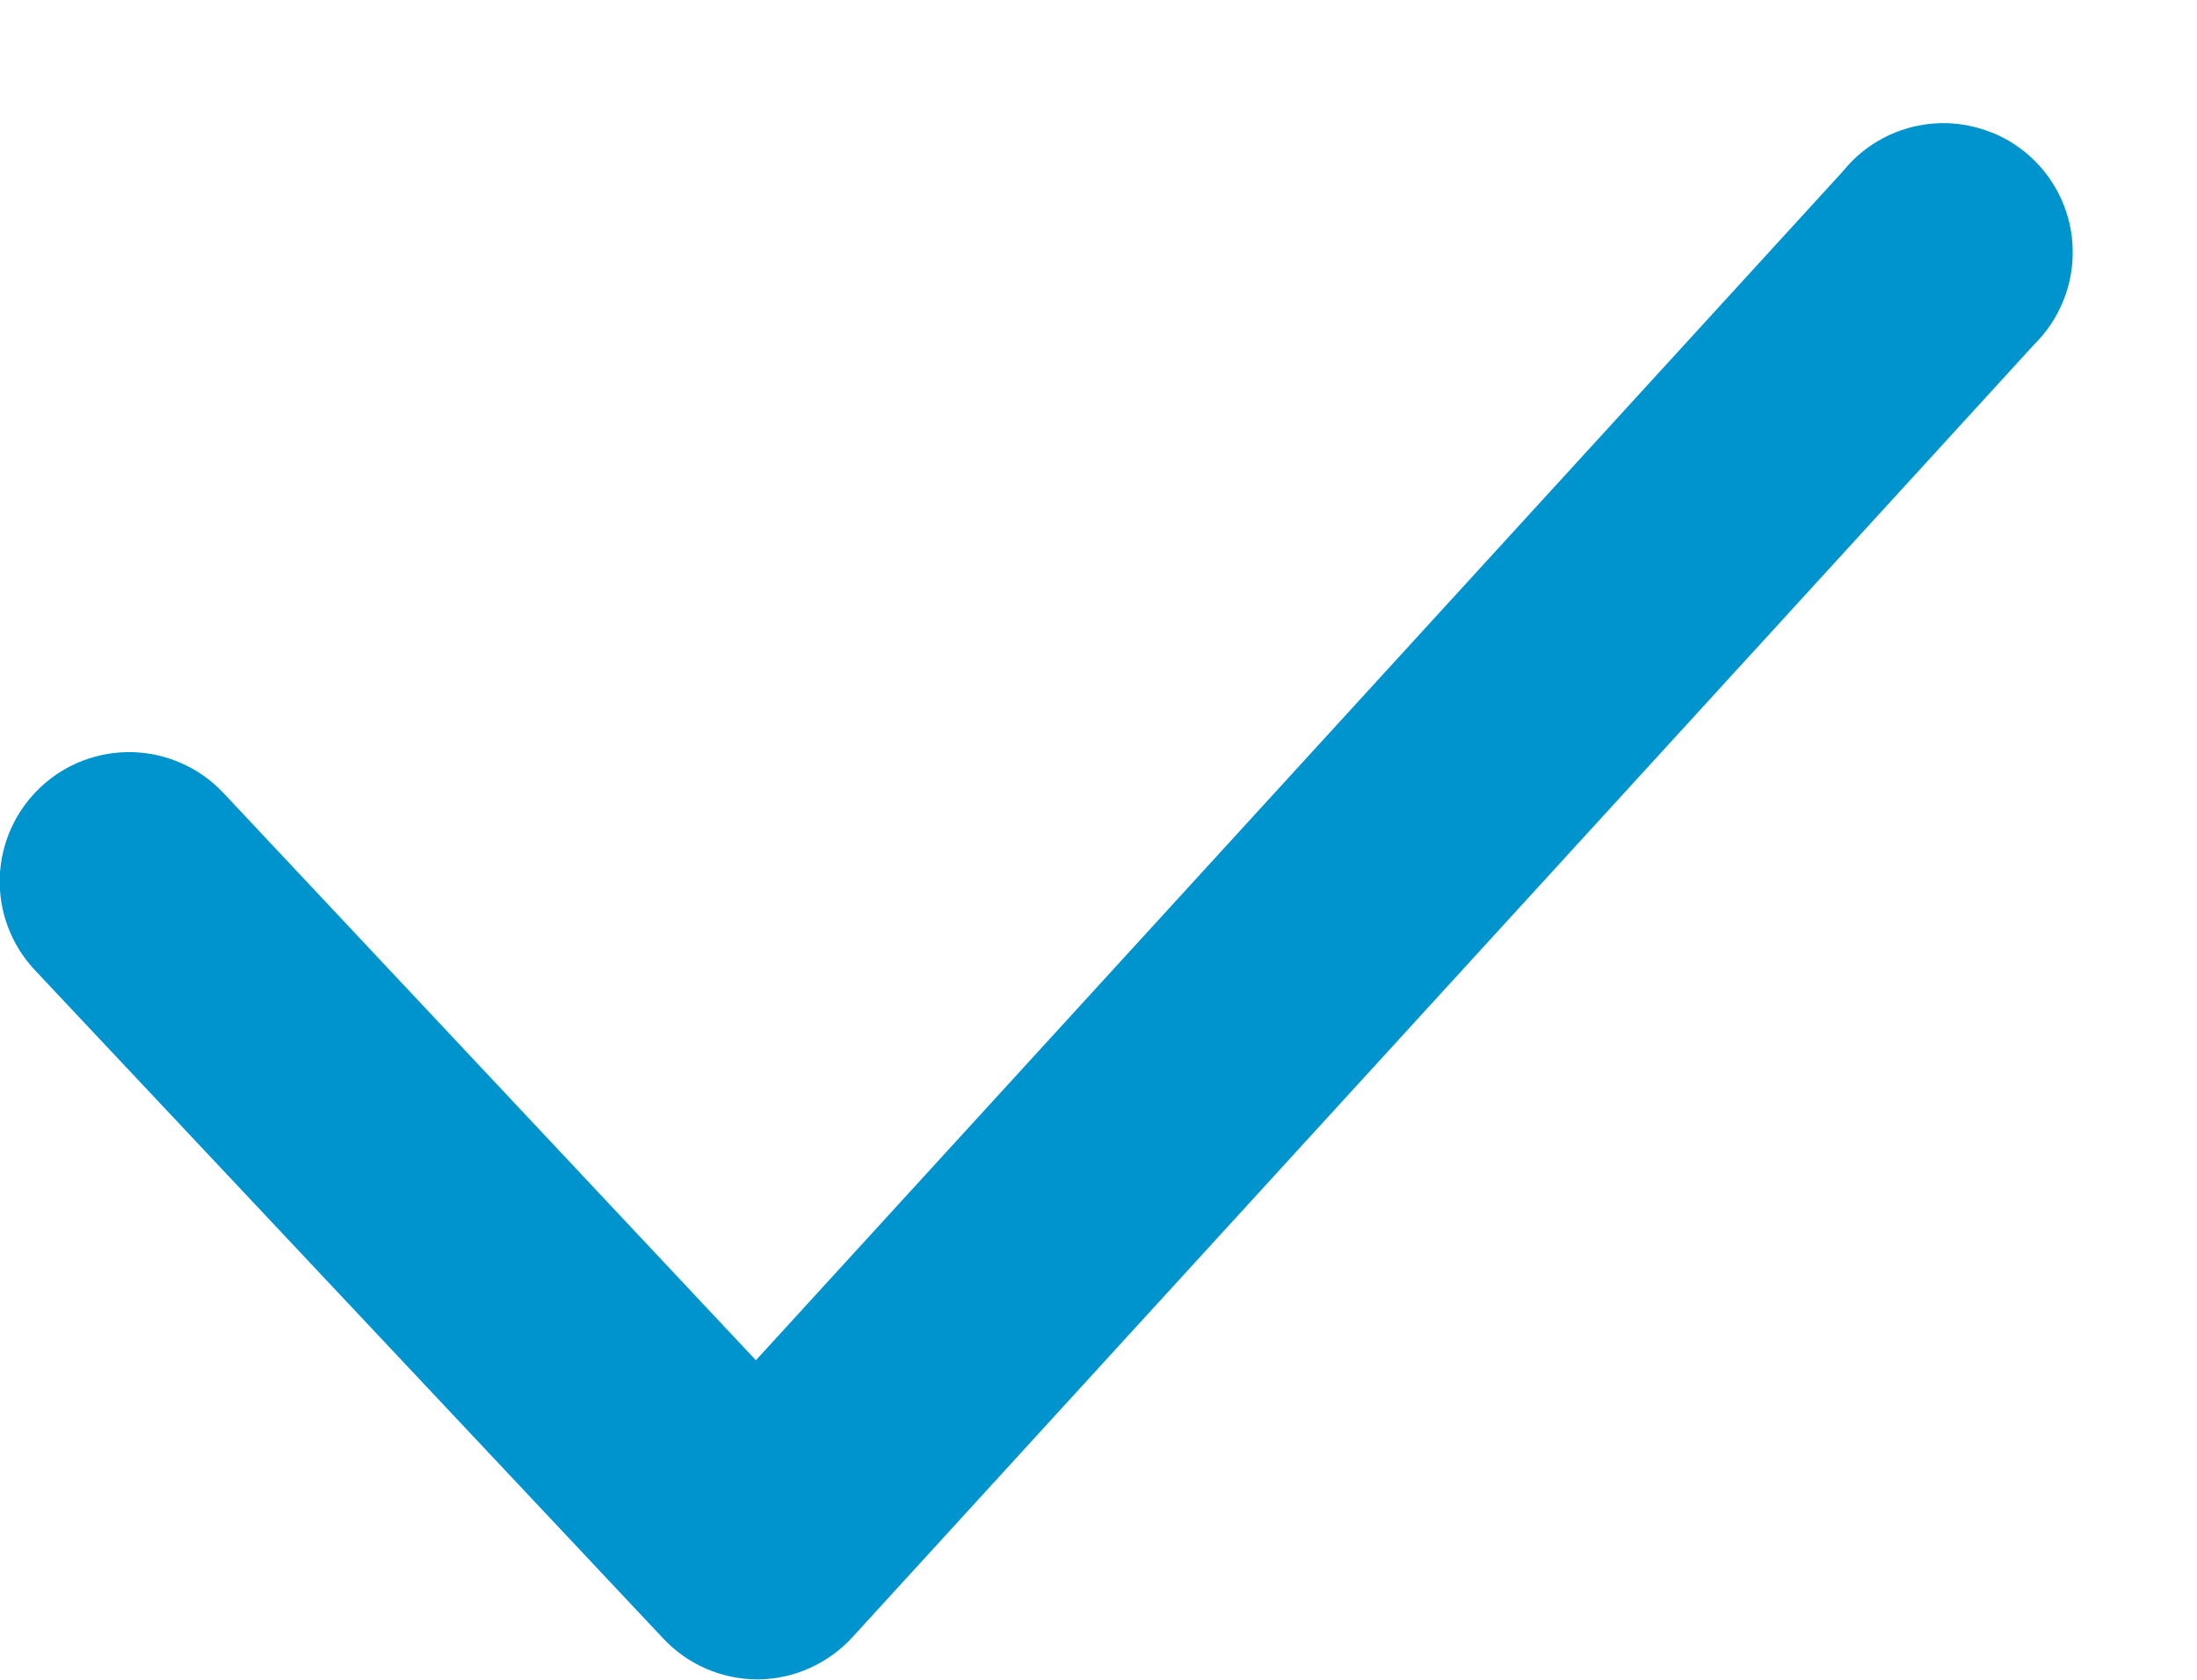 <svg width="17" height="13" viewBox="0 0 17 13" fill="none" xmlns="http://www.w3.org/2000/svg">
<path d="M5.859 12.997C5.722 12.996 5.586 12.968 5.461 12.913C5.335 12.858 5.222 12.777 5.129 12.677L0.269 7.507C0.087 7.313 -0.01 7.056 -0.002 6.79C0.007 6.525 0.12 6.274 0.314 6.092C0.507 5.91 0.765 5.813 1.031 5.821C1.296 5.83 1.547 5.943 1.729 6.137L5.849 10.527L14.259 1.327C14.344 1.221 14.45 1.133 14.571 1.069C14.691 1.005 14.824 0.967 14.96 0.956C15.095 0.945 15.232 0.963 15.361 1.007C15.49 1.05 15.609 1.12 15.71 1.212C15.811 1.303 15.892 1.414 15.949 1.539C16.005 1.663 16.036 1.797 16.038 1.933C16.041 2.069 16.016 2.205 15.964 2.331C15.913 2.457 15.836 2.572 15.739 2.667L6.599 12.667C6.507 12.769 6.394 12.851 6.268 12.908C6.143 12.965 6.007 12.995 5.869 12.997H5.859Z" fill="#0094CF"/>
</svg>
